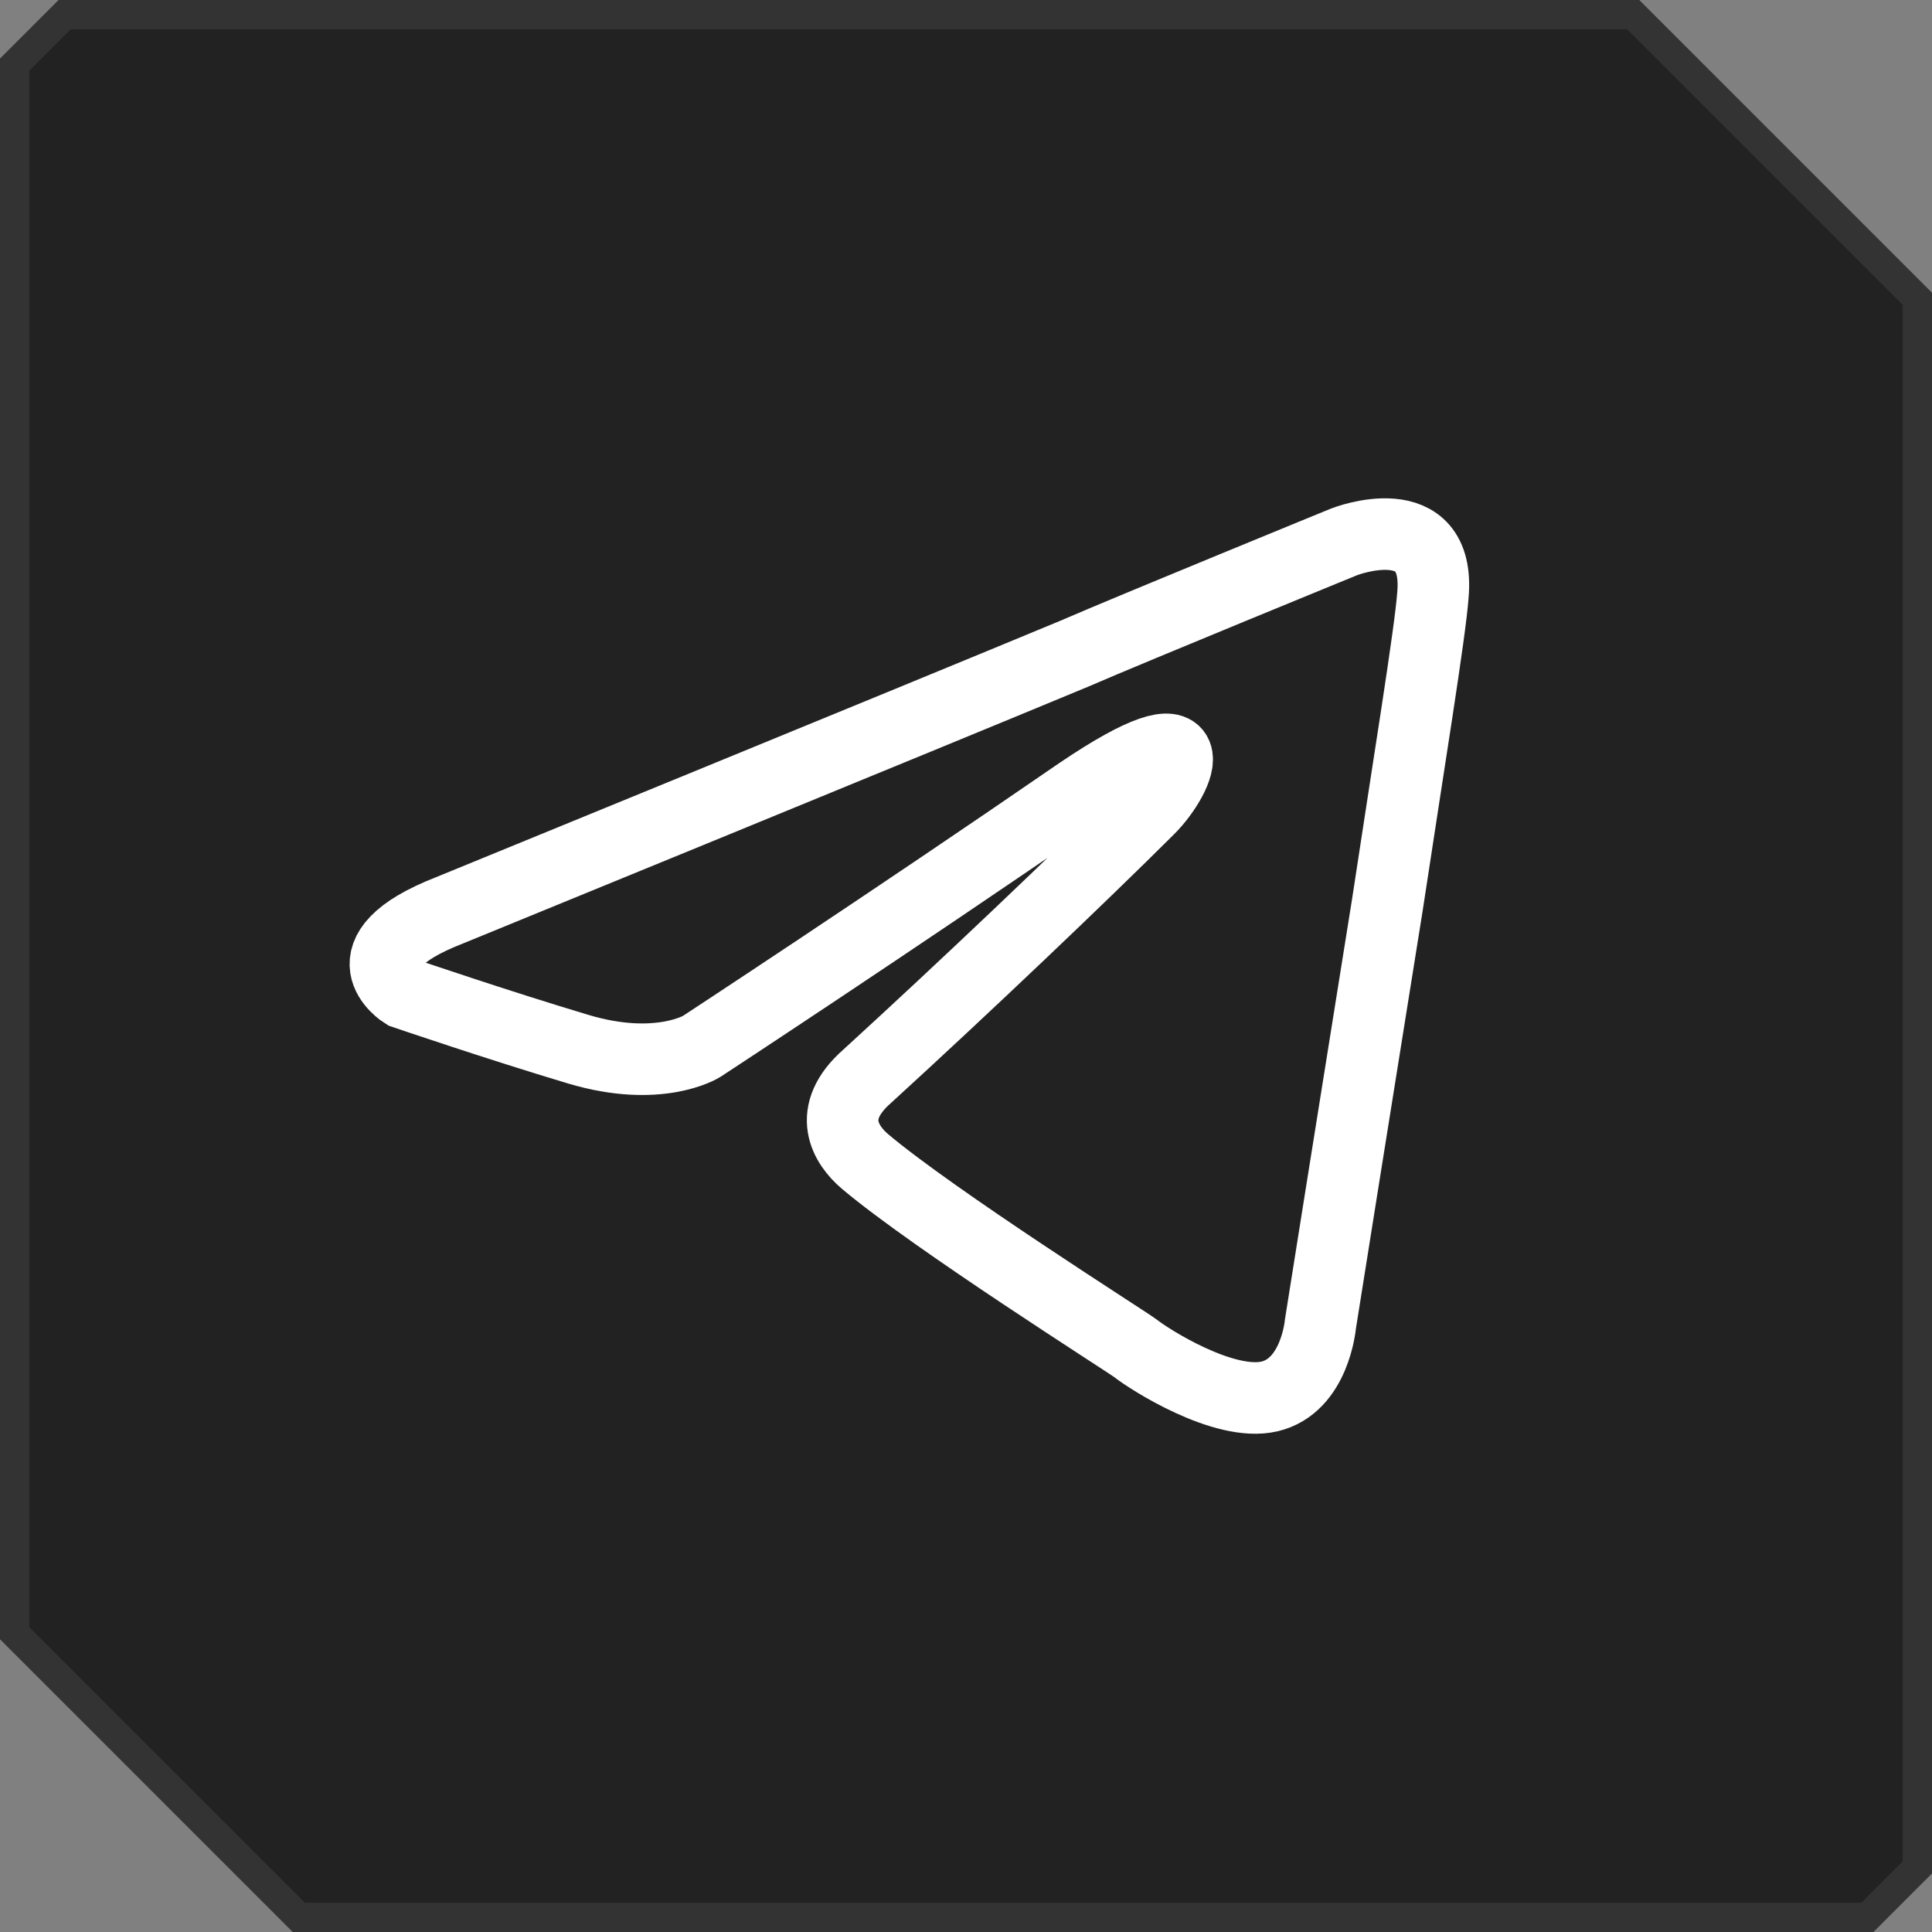 <svg width="54" height="54" viewBox="0 0 54 54" fill="none" xmlns="http://www.w3.org/2000/svg">
<rect x="0" y="0" width="54" height="54" fill="#808080" stroke="none"/>
<path d="M45.649 0.409L53.591 8.351V52.194L52.194 53.591H8.351L0.409 45.649V1.806L1.806 0.409H45.649Z" fill="#222222" stroke="#333333" stroke-width="0.818"/>
<path d="M12.567 25.443C12.567 25.443 25.522 20.143 30.015 18.276C31.738 17.53 37.579 15.141 37.579 15.141C37.579 15.141 40.275 14.096 40.05 16.634C39.975 17.679 39.376 21.337 38.777 25.294C37.878 30.893 36.905 37.015 36.905 37.015C36.905 37.015 36.755 38.732 35.482 39.031C34.209 39.329 32.112 37.985 31.738 37.687C31.438 37.463 26.121 34.103 24.174 32.461C23.65 32.013 23.051 31.117 24.249 30.072C26.945 27.608 30.165 24.547 32.112 22.607C33.011 21.71 33.909 19.62 30.165 22.158C24.848 25.817 19.606 29.251 19.606 29.251C19.606 29.251 18.408 29.997 16.162 29.325C13.915 28.653 11.294 27.758 11.294 27.758C11.294 27.758 9.497 26.638 12.567 25.443H12.567Z" stroke="white" stroke-width="2"/>
</svg>
